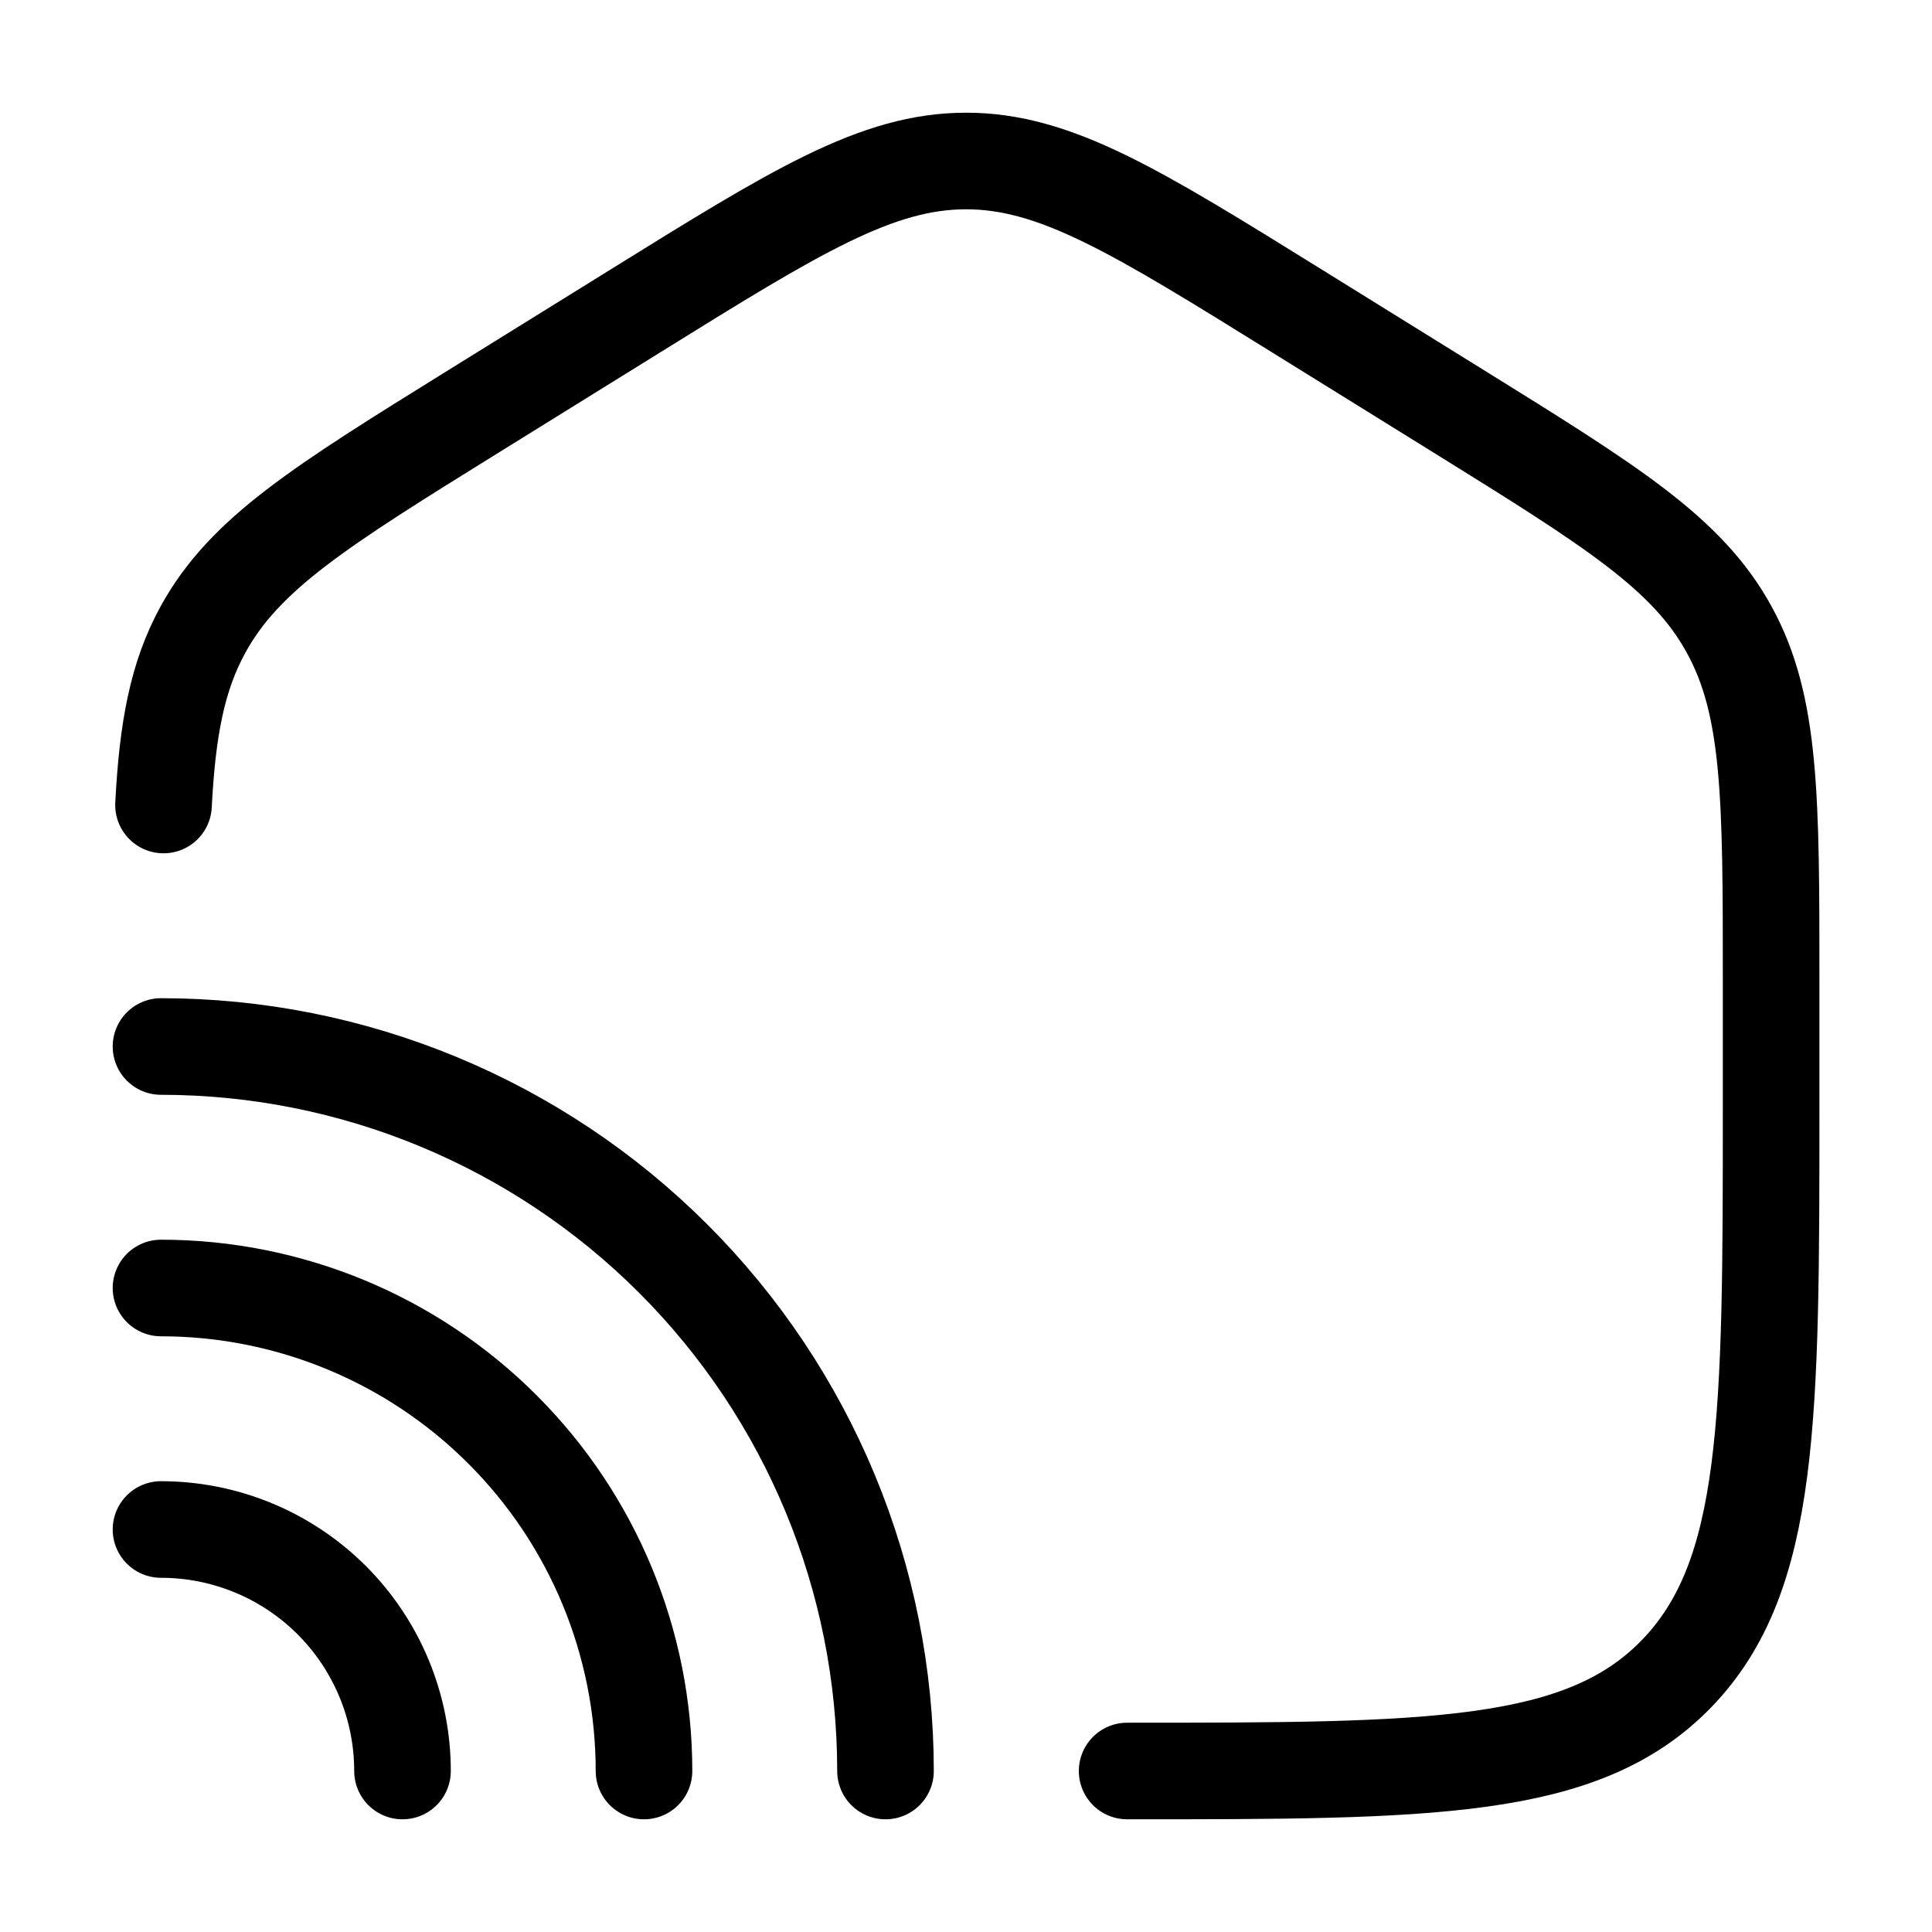 <svg width="30" height="30" viewBox="0 0 30 30" fill="none" xmlns="http://www.w3.org/2000/svg">
<path d="M17.502 27.5C22.215 27.5 24.573 27.5 26.037 25.985C27.5 24.47 27.502 22.032 27.502 17.156V15.255C27.502 12.394 27.502 10.964 26.852 9.779C26.204 8.592 25.018 7.857 22.647 6.385L20.147 4.834C17.639 3.277 16.387 2.5 15.002 2.5C13.617 2.5 12.364 3.277 9.857 4.834L7.357 6.385C4.985 7.857 3.799 8.592 3.15 9.779C2.753 10.504 2.6 11.32 2.539 12.5" stroke="black" stroke-width="1.5" stroke-linecap="round"/>
<path d="M13.75 27.5C13.75 24.516 12.565 21.655 10.455 19.545C8.345 17.435 5.484 16.25 2.5 16.25" stroke="black" stroke-width="1.5" stroke-linecap="round"/>
<path d="M10 27.5C10 25.511 9.21 23.603 7.803 22.197C6.397 20.79 4.489 20 2.5 20M6.25 27.5C6.25 26.505 5.855 25.552 5.152 24.848C4.448 24.145 3.495 23.75 2.5 23.75" stroke="black" stroke-width="1.5" stroke-linecap="round"/>
</svg>
